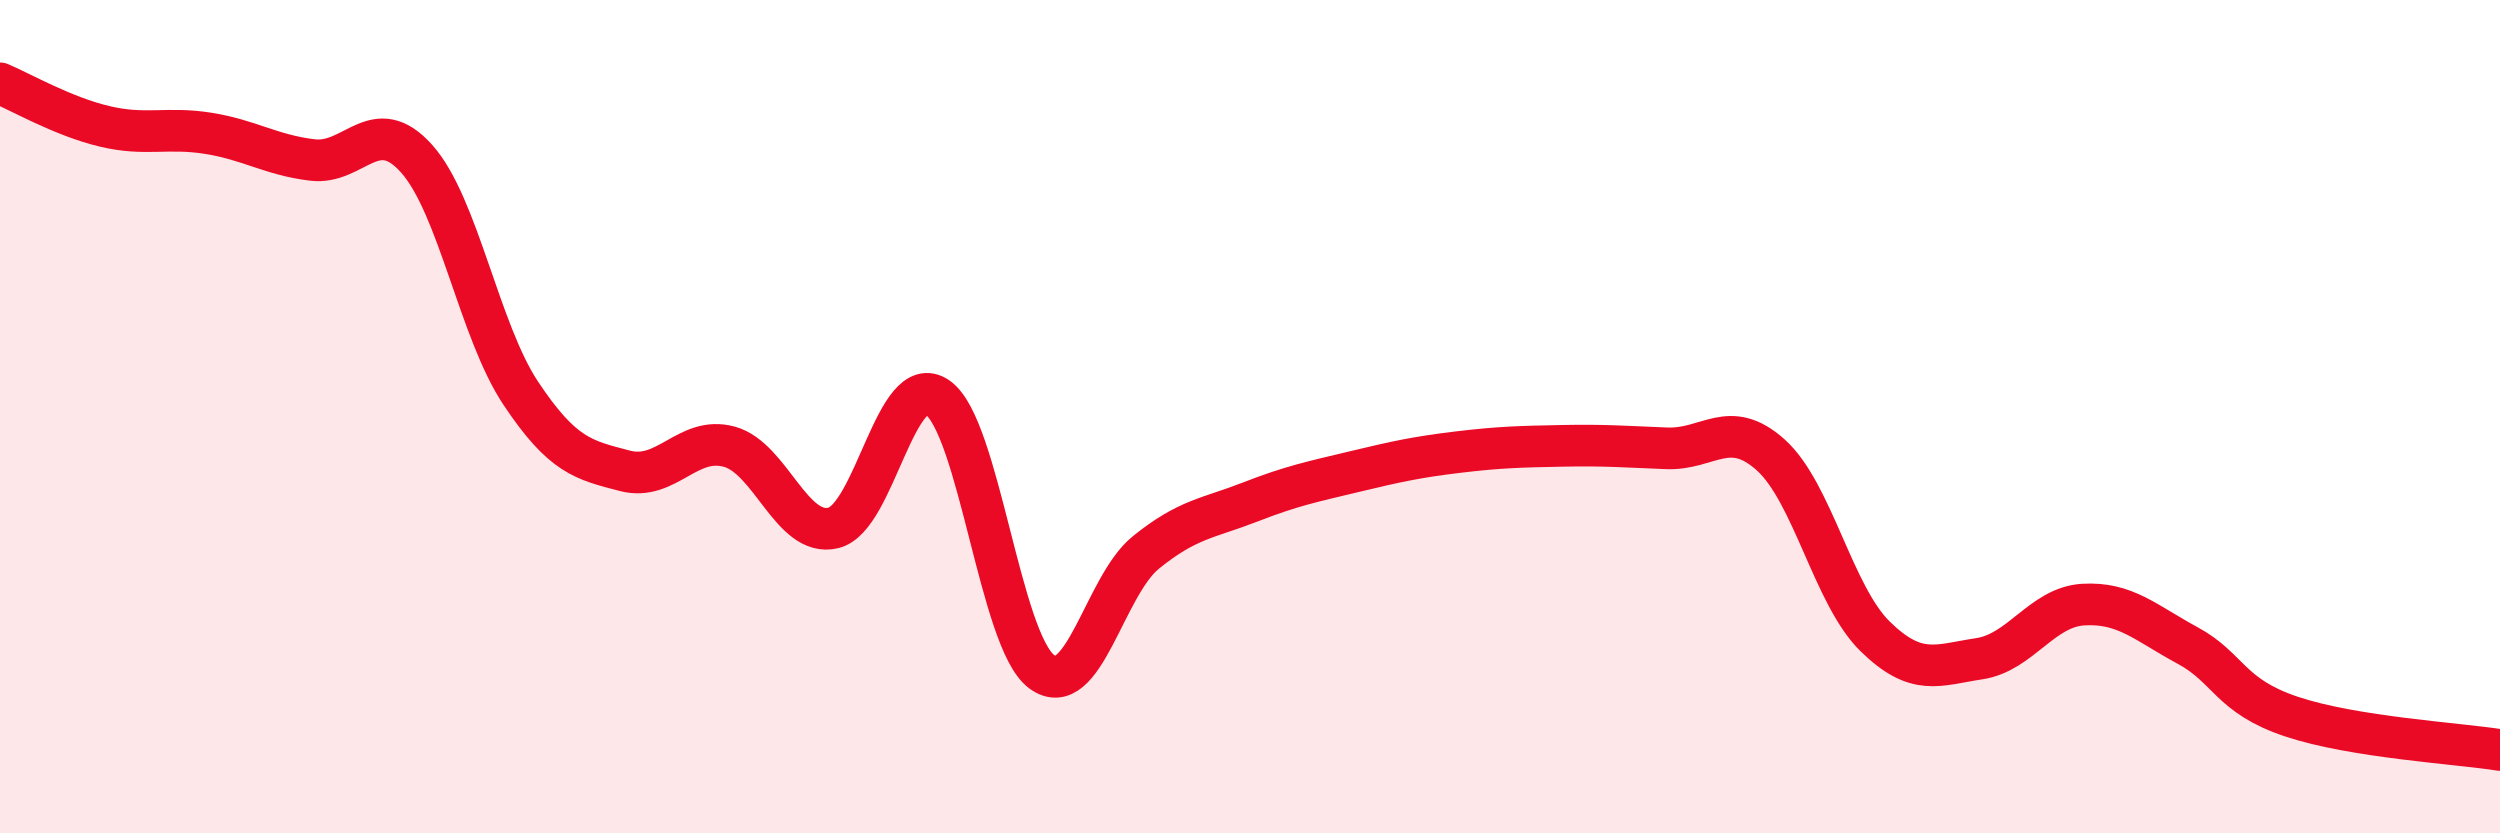 
    <svg width="60" height="20" viewBox="0 0 60 20" xmlns="http://www.w3.org/2000/svg">
      <path
        d="M 0,2 C 0.5,2.21 1.5,2.79 2.5,3.03 C 3.5,3.27 4,3.04 5,3.2 C 6,3.36 6.5,3.72 7.5,3.84 C 8.5,3.96 9,2.69 10,3.81 C 11,4.93 11.5,7.94 12.5,9.44 C 13.5,10.94 14,11.04 15,11.3 C 16,11.56 16.5,10.45 17.5,10.72 C 18.5,10.99 19,12.91 20,12.67 C 21,12.43 21.5,8.85 22.5,9.54 C 23.5,10.23 24,15.38 25,16.12 C 26,16.86 26.5,14.07 27.5,13.26 C 28.5,12.45 29,12.44 30,12.05 C 31,11.66 31.5,11.56 32.5,11.32 C 33.5,11.08 34,10.97 35,10.85 C 36,10.73 36.5,10.72 37.5,10.7 C 38.5,10.68 39,10.72 40,10.76 C 41,10.8 41.5,10.02 42.5,10.92 C 43.5,11.82 44,14.29 45,15.27 C 46,16.25 46.5,15.96 47.5,15.81 C 48.5,15.66 49,14.57 50,14.51 C 51,14.45 51.5,14.95 52.5,15.49 C 53.5,16.03 53.5,16.7 55,17.2 C 56.5,17.7 59,17.84 60,18L60 20L0 20Z"
        fill="#EB0A25"
        opacity="0.1"
        stroke-linecap="round"
        stroke-linejoin="round"
      />
      <path
        d="M 0,2 C 0.5,2.21 1.5,2.79 2.5,3.03 C 3.5,3.27 4,3.04 5,3.2 C 6,3.36 6.5,3.72 7.5,3.84 C 8.5,3.96 9,2.69 10,3.81 C 11,4.93 11.5,7.94 12.5,9.44 C 13.5,10.94 14,11.04 15,11.3 C 16,11.56 16.5,10.45 17.5,10.72 C 18.5,10.99 19,12.91 20,12.67 C 21,12.43 21.5,8.85 22.5,9.54 C 23.5,10.23 24,15.38 25,16.12 C 26,16.86 26.5,14.07 27.5,13.26 C 28.5,12.45 29,12.44 30,12.05 C 31,11.66 31.5,11.56 32.5,11.32 C 33.5,11.08 34,10.97 35,10.85 C 36,10.73 36.5,10.72 37.5,10.7 C 38.5,10.68 39,10.72 40,10.76 C 41,10.8 41.5,10.02 42.5,10.92 C 43.5,11.82 44,14.29 45,15.27 C 46,16.25 46.5,15.96 47.5,15.81 C 48.5,15.66 49,14.57 50,14.51 C 51,14.45 51.5,14.95 52.5,15.49 C 53.5,16.03 53.5,16.7 55,17.2 C 56.5,17.7 59,17.84 60,18"
        stroke="#EB0A25"
        stroke-width="1"
        fill="none"
        stroke-linecap="round"
        stroke-linejoin="round"
      />
    </svg>
  